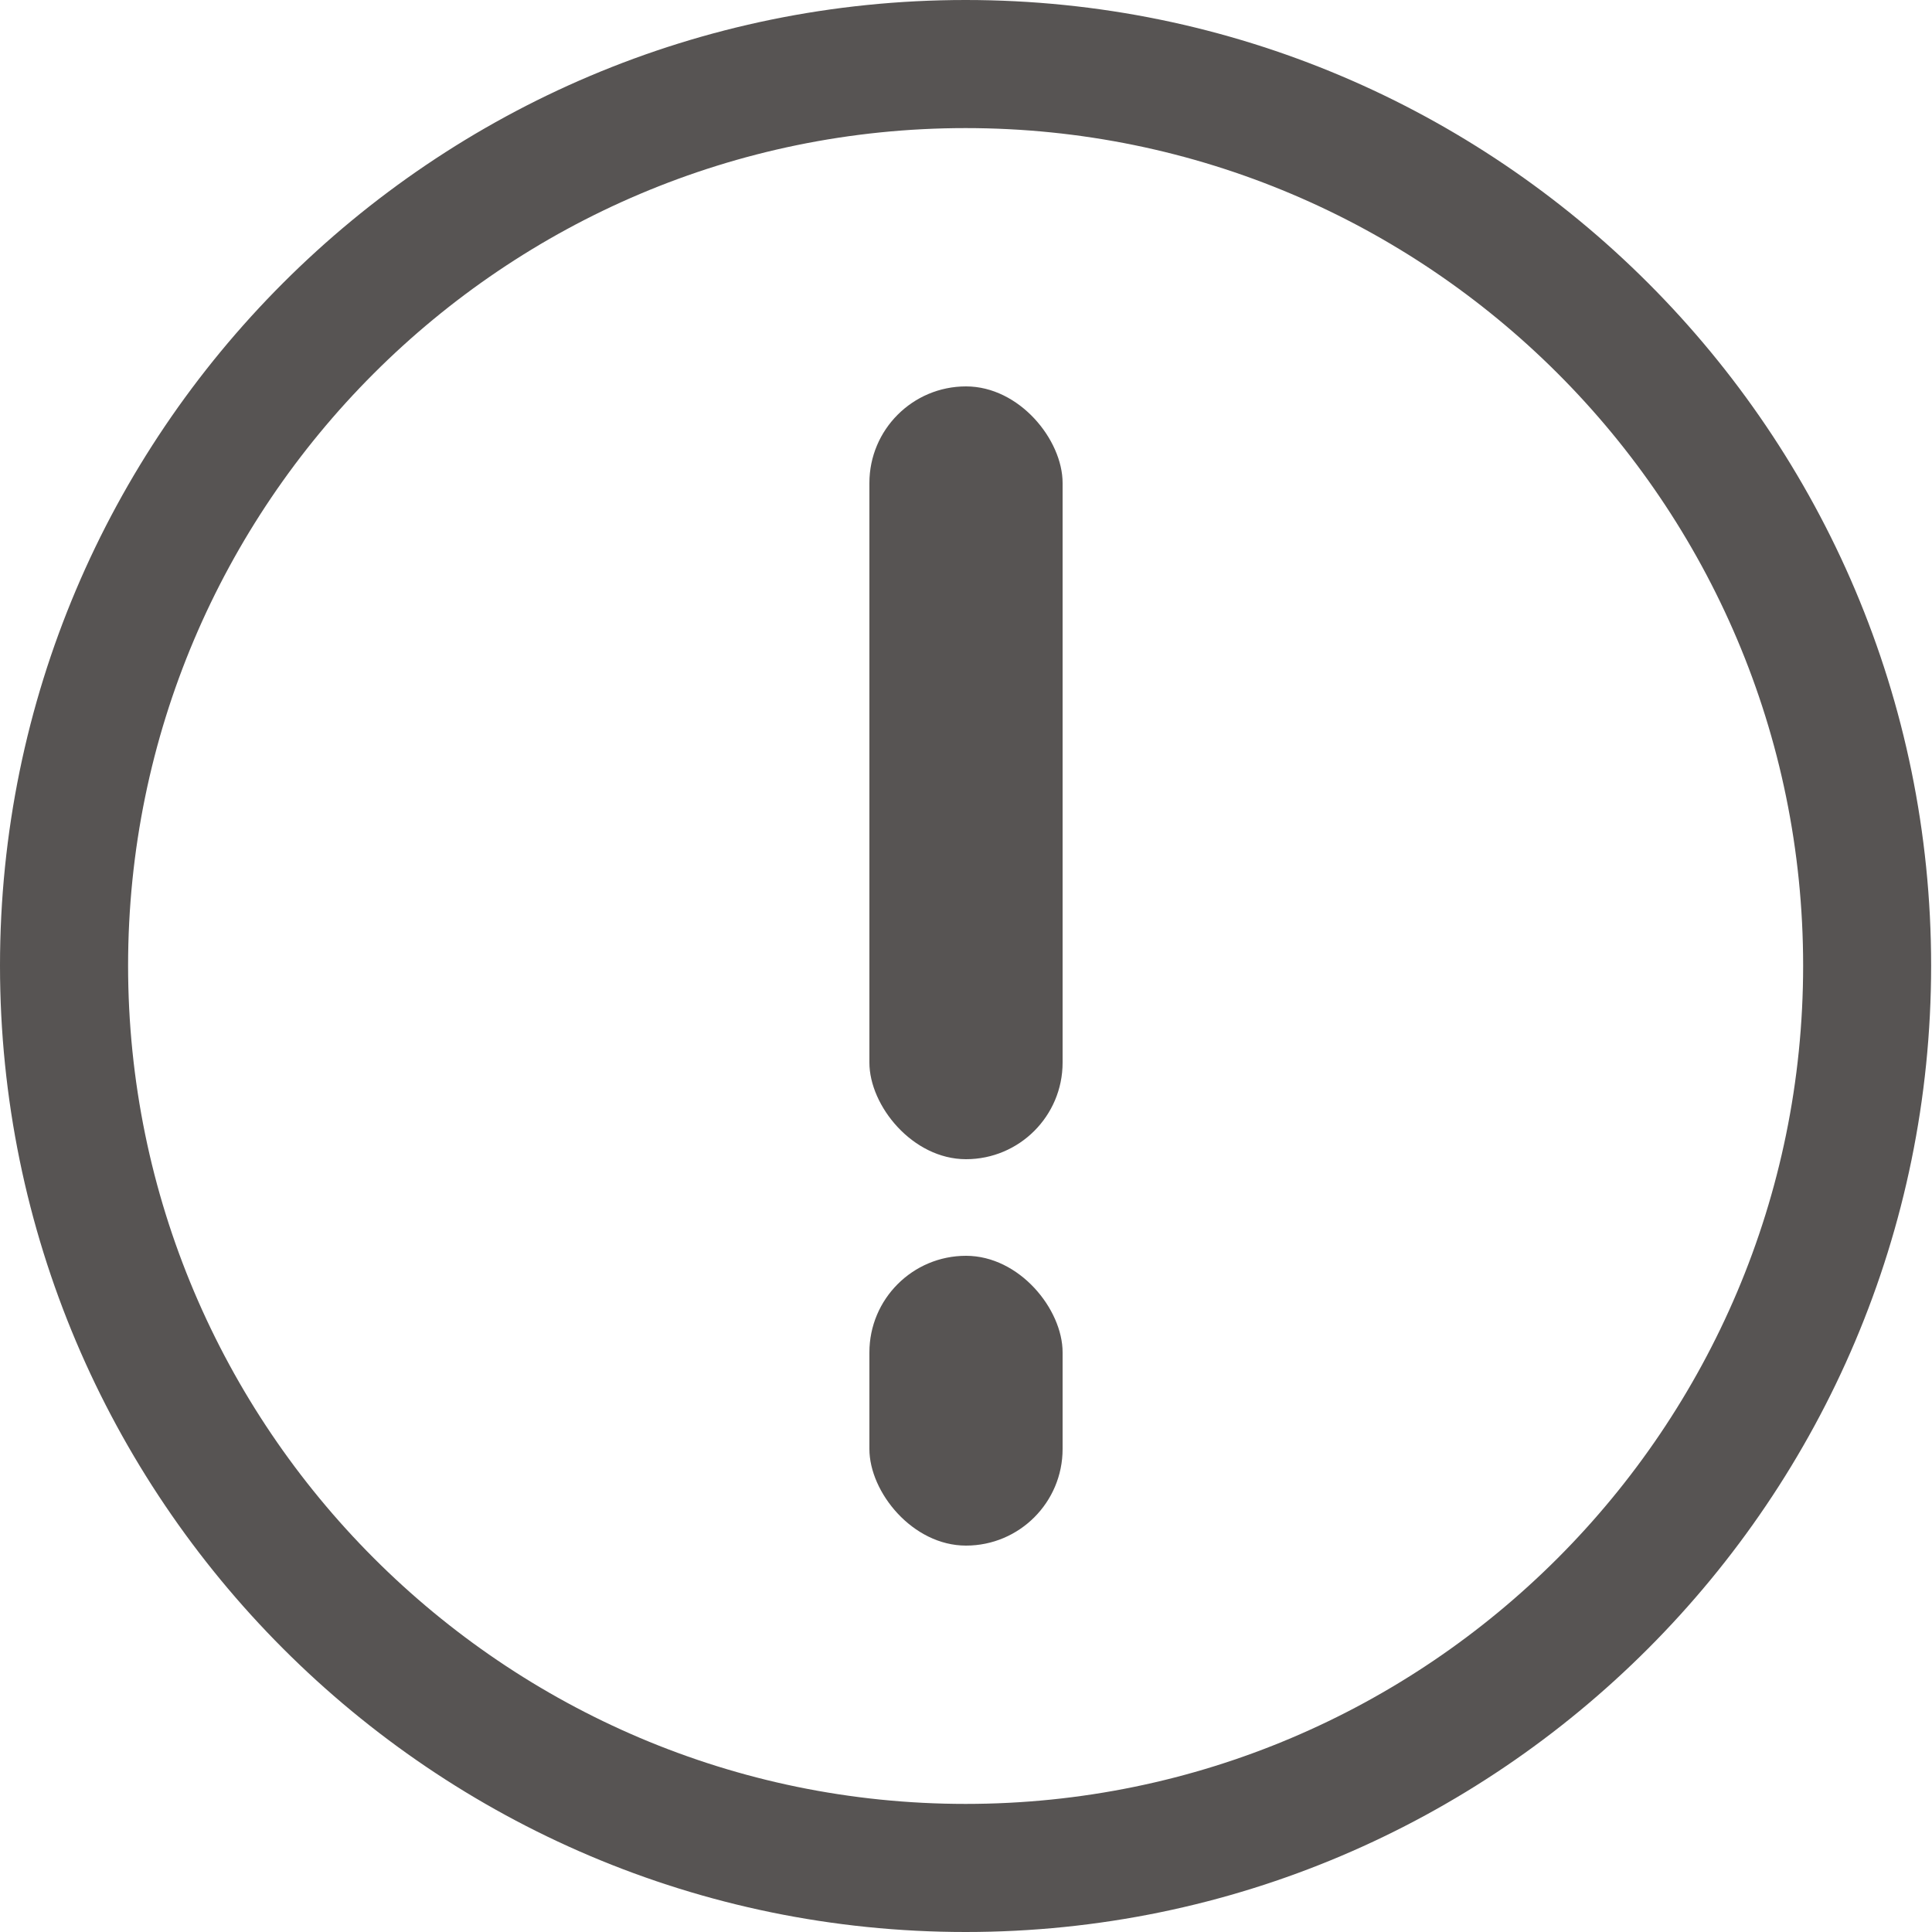 <?xml version="1.0" encoding="UTF-8"?>
<svg width="20" height="20" viewBox="0 0 20 20" fill="none" xmlns="http://www.w3.org/2000/svg">
<g clip-path="url(#clip0_839_1786)">
<path d="M9.996 20C4.481 20 0 15.51 0 9.996C0 4.481 4.481 0 9.996 0C15.51 0 19.991 4.481 19.991 9.996C19.991 15.51 15.51 20 9.996 20ZM9.996 1.326C5.214 1.326 1.326 5.214 1.326 9.996C1.326 14.777 5.214 18.674 9.996 18.674C14.777 18.674 18.666 14.786 18.666 9.996C18.666 5.205 14.777 1.326 9.996 1.326Z" fill="#575453"/>
<rect x="9" y="13" width="2" height="3" rx="1" fill="#575453"/>
<rect x="9" y="4" width="2" height="8" rx="1" fill="#575453"/>
</g>
<defs>
<clipPath id="clip0_839_1786">
<rect width="20" height="20" fill="white"/>
</clipPath>
</defs>
</svg>
